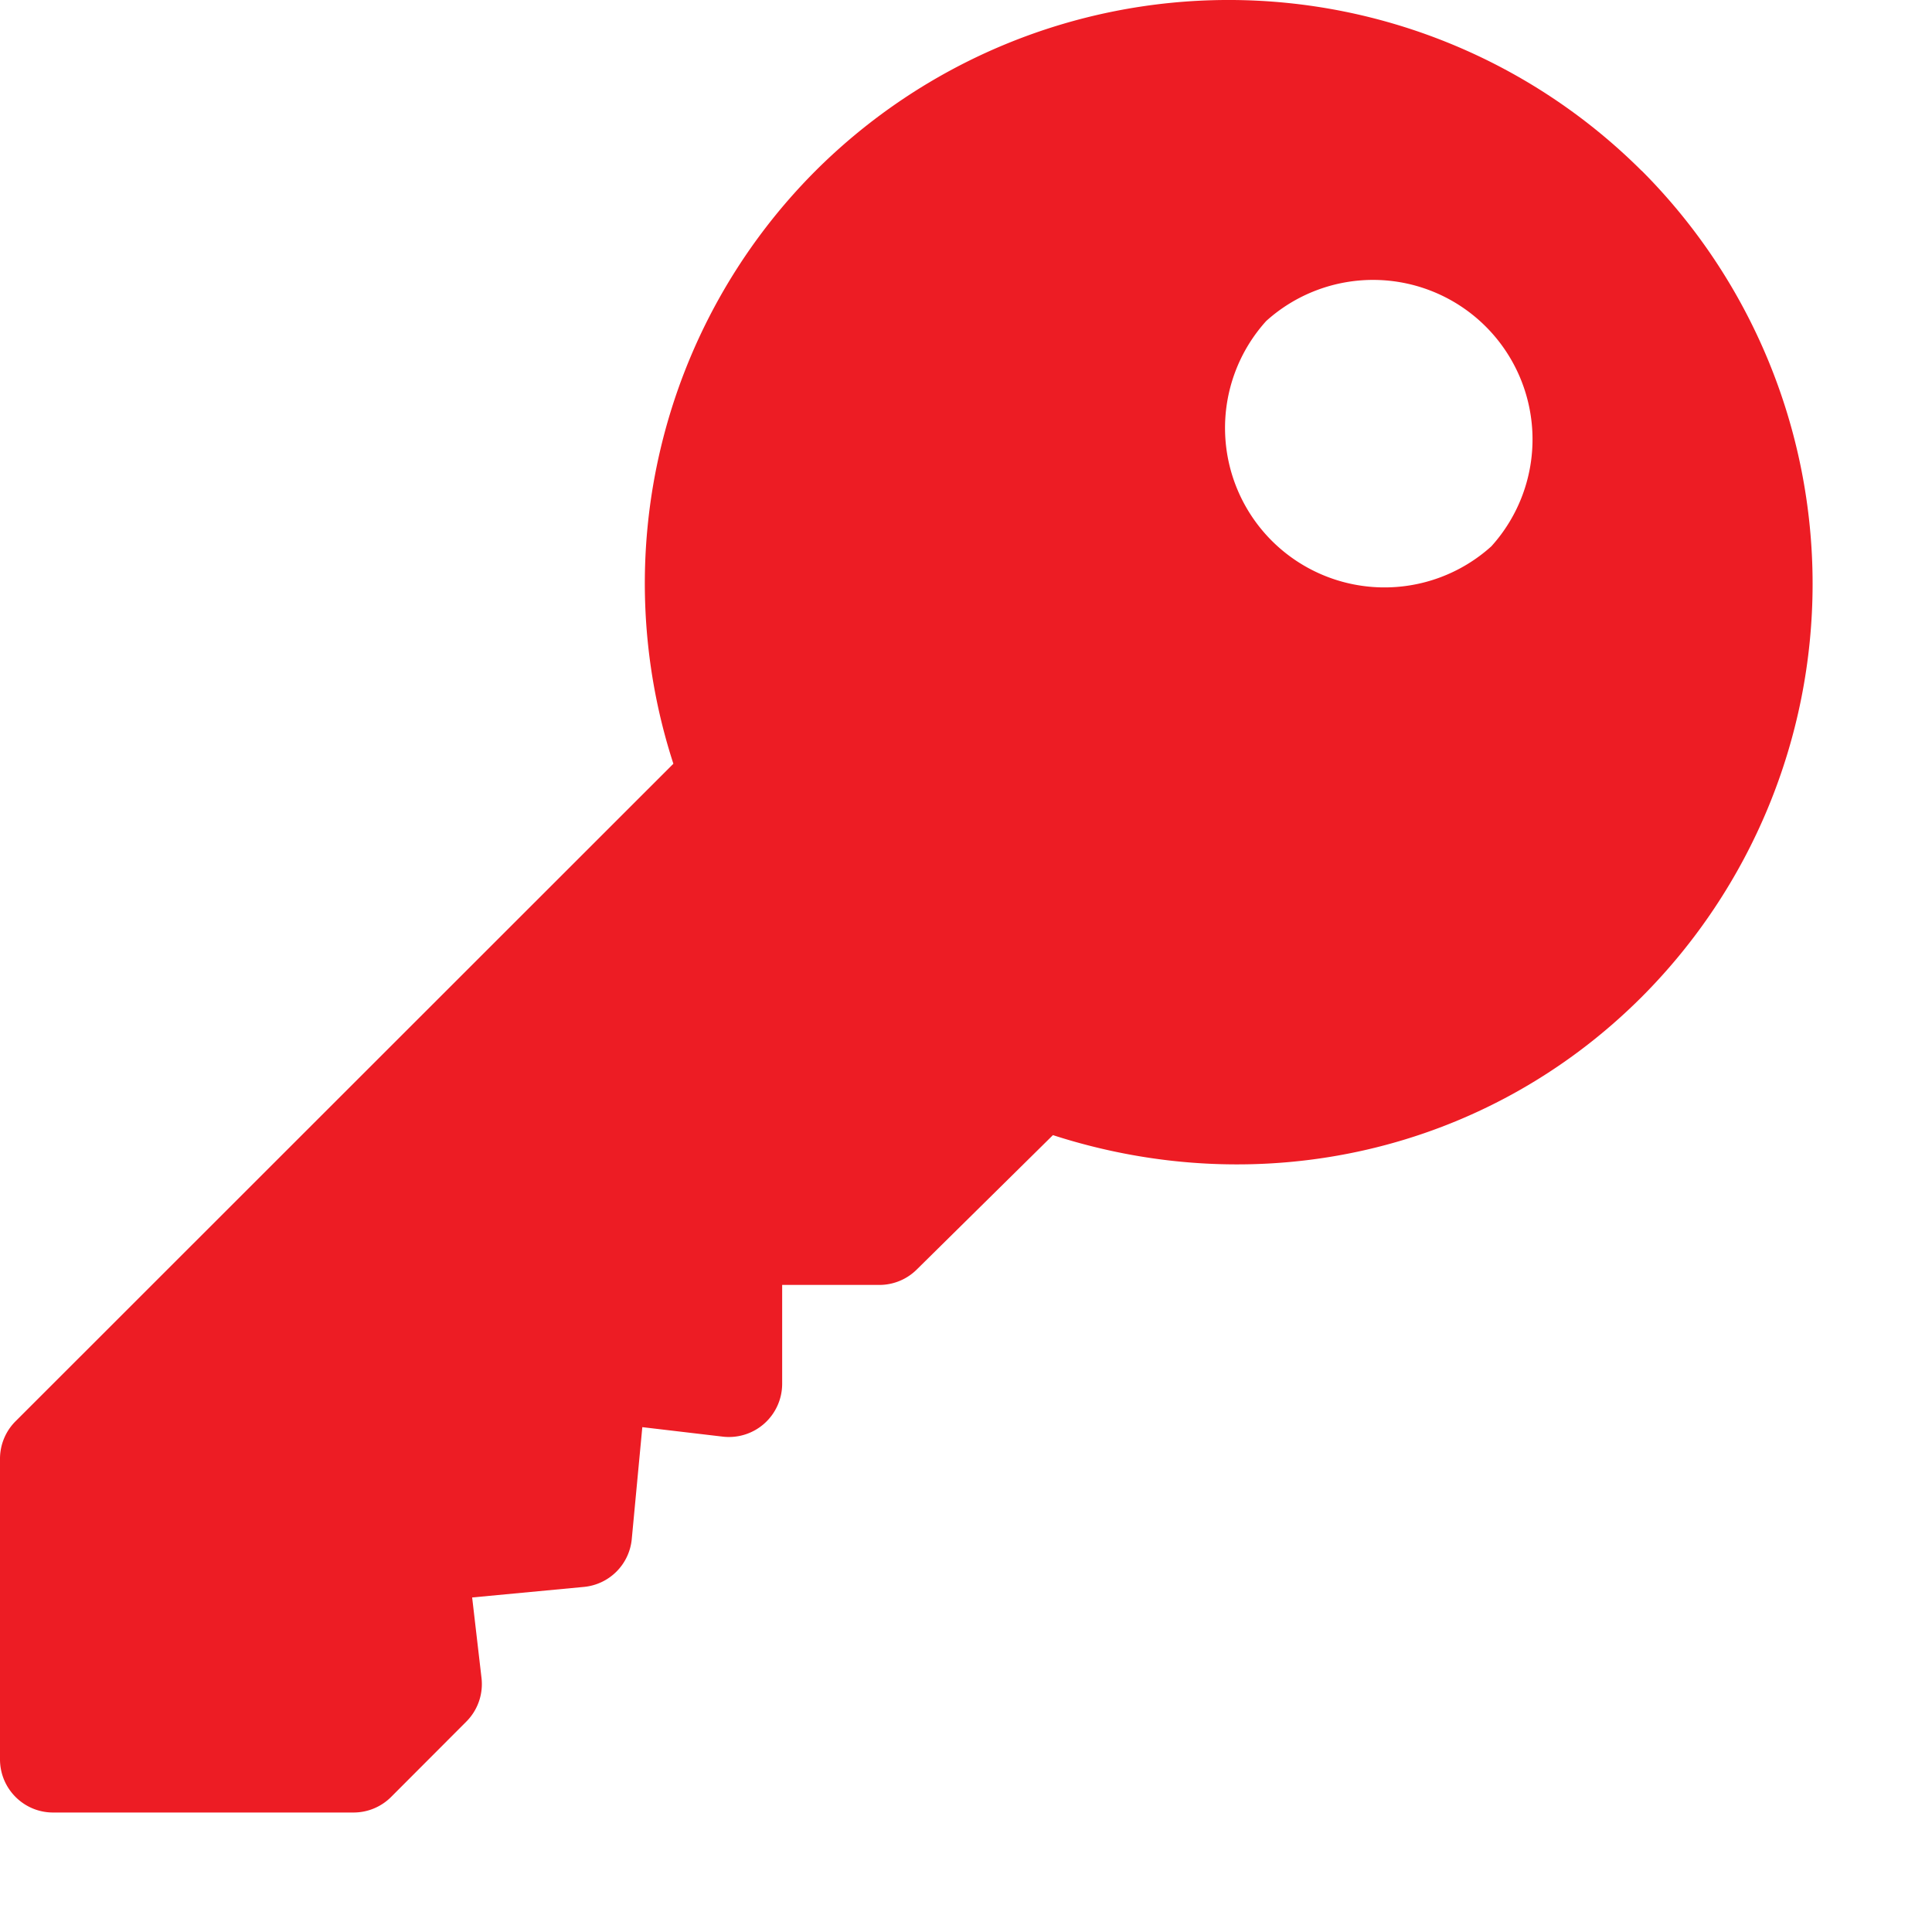 <svg xmlns="http://www.w3.org/2000/svg" width="13" height="13" viewBox="0 0 13 13"><g><g><g><g><path fill="#ed1c24" d="M10.035 3.676A1.073 1.073 0 0 1 8.52 2.16a1.073 1.073 0 0 1 1.515 1.516zm1.011-2.527a3.935 3.935 0 0 0-5.558 0 3.929 3.929 0 0 0-.957 3.99L.105 9.563A.357.357 0 0 0 0 9.817v2.021c0 .198.16.358.357.358H2.38a.357.357 0 0 0 .252-.105l.505-.506a.357.357 0 0 0 .103-.294l-.063-.542.752-.071a.357.357 0 0 0 .322-.322l.071-.753.543.064a.358.358 0 0 0 .398-.355v-.666h.654a.357.357 0 0 0 .252-.104l.916-.904c1.4.453 2.915.117 3.962-.93a3.935 3.935 0 0 0 0-5.559z"/></g></g></g></g></svg>
